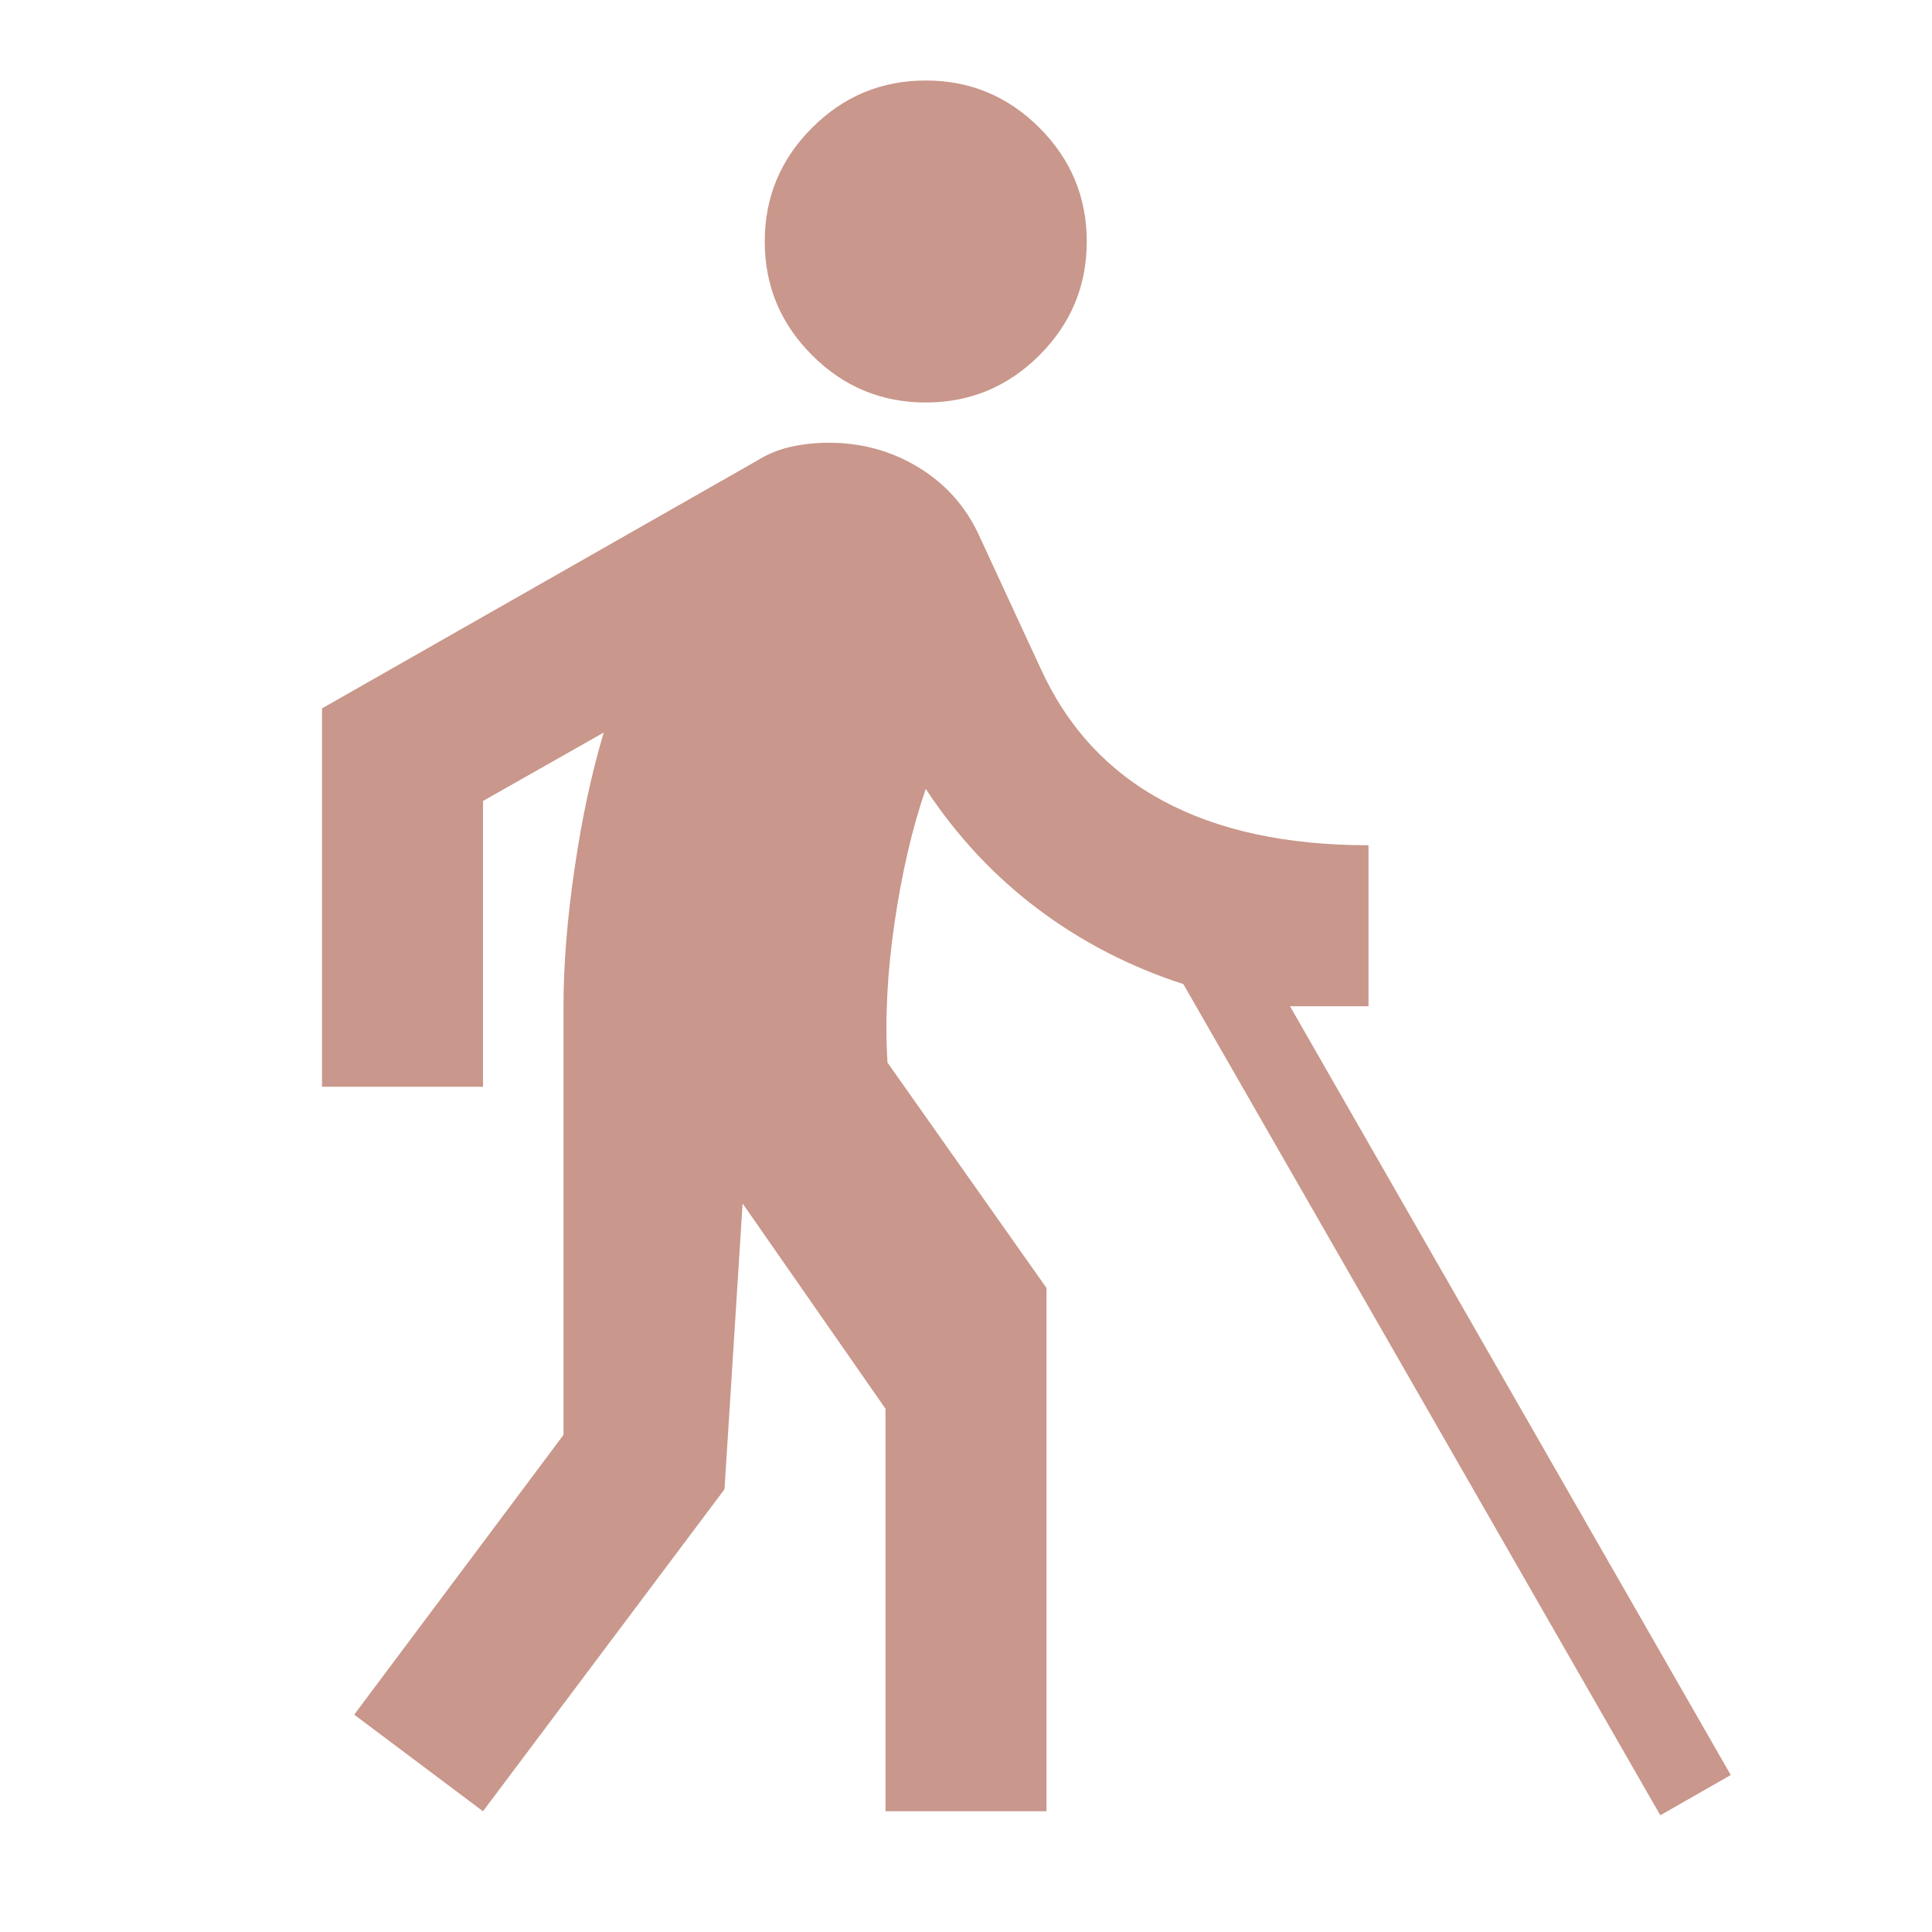 <?xml version="1.0" encoding="UTF-8"?>
<svg xmlns="http://www.w3.org/2000/svg" width="60" height="60" viewBox="0 0 60 60" fill="none">
  <mask id="mask0_30_151" style="mask-type:alpha" maskUnits="userSpaceOnUse" x="0" y="0" width="60" height="60">
    <rect width="60" height="60" fill="#D9D9D9"></rect>
  </mask>
  <g mask="url(#mask0_30_151)">
    <path d="M15 56.25L11 53.25L17.5 44.562V31.25C17.5 29.958 17.615 28.531 17.844 26.969C18.073 25.406 18.375 24 18.75 22.75L15 24.875V33.75H10V22L23.5 14.312C23.833 14.104 24.188 13.958 24.562 13.875C24.938 13.792 25.333 13.75 25.75 13.75C26.75 13.75 27.667 14 28.5 14.5C29.333 15 29.958 15.688 30.375 16.562L32.312 20.75C33.146 22.583 34.417 23.958 36.125 24.875C37.833 25.792 39.958 26.25 42.5 26.25V31.25H40.062L53.75 55.125L51.562 56.375L36.75 30.562C35.083 30.021 33.573 29.24 32.219 28.219C30.865 27.198 29.708 25.958 28.75 24.5C28.333 25.708 28.01 27.094 27.781 28.656C27.552 30.219 27.479 31.667 27.562 33L32.5 40V56.25H27.5V43.75L23.062 37.375L22.5 46.25L15 56.25ZM28.75 12.5C27.375 12.5 26.198 12.01 25.219 11.031C24.24 10.052 23.75 8.875 23.75 7.5C23.75 6.125 24.24 4.948 25.219 3.969C26.198 2.99 27.375 2.5 28.75 2.5C30.125 2.5 31.302 2.99 32.281 3.969C33.26 4.948 33.75 6.125 33.75 7.5C33.75 8.875 33.26 10.052 32.281 11.031C31.302 12.01 30.125 12.5 28.75 12.5Z" fill="#C9978B"></path>
  </g>
</svg>
